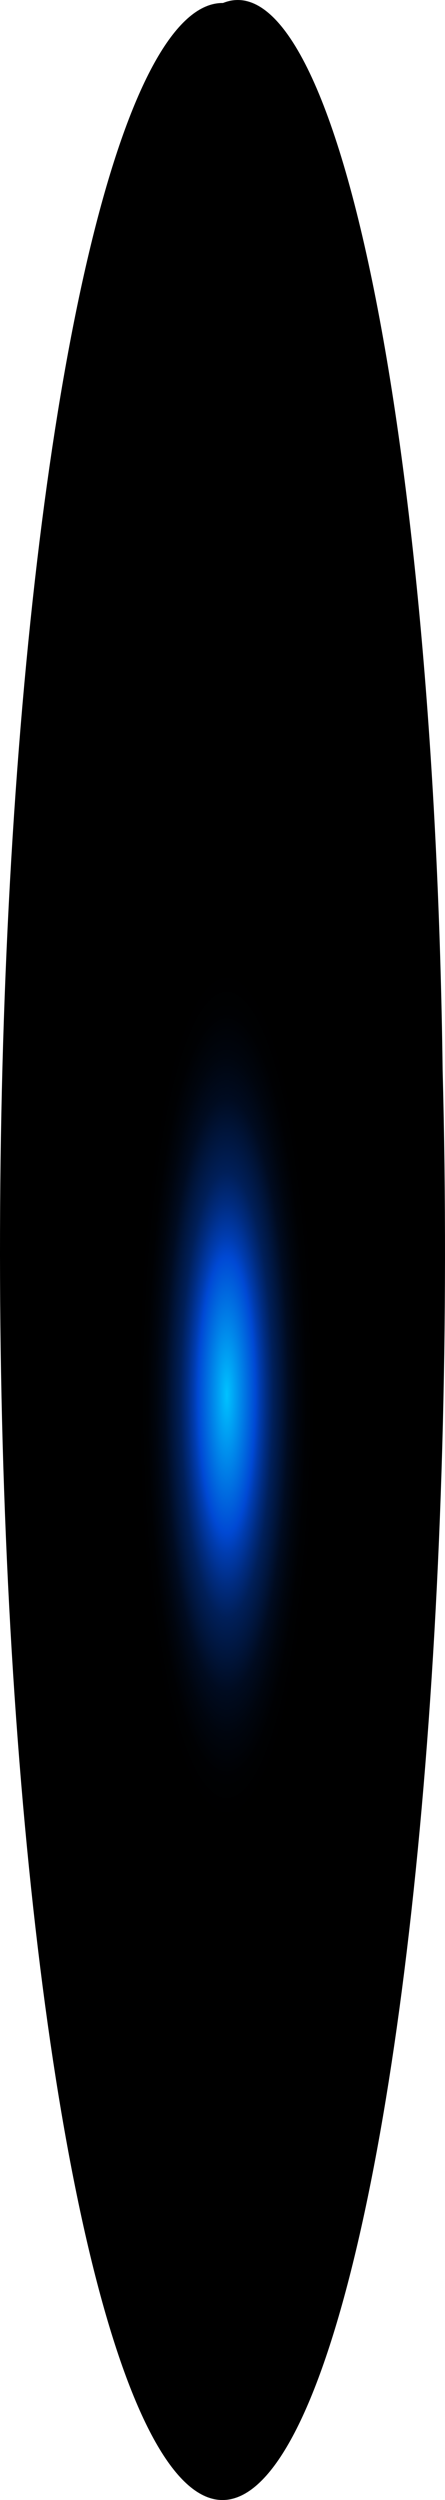 <?xml version="1.0" encoding="utf-8"?>
<svg xmlns="http://www.w3.org/2000/svg" fill="none" height="100%" overflow="visible" preserveAspectRatio="none" style="display: block;" viewBox="0 0 16.174 90.828" width="100%">
<path d="M16.088 38.878C16.328 48.037 16.062 57.389 15.327 65.677C14.592 73.965 13.422 80.792 11.975 85.243C10.528 89.693 8.872 91.553 7.231 90.573C5.59 89.594 4.041 85.821 2.794 79.761C1.546 73.702 0.658 65.646 0.251 56.675C-0.157 47.705 -0.066 38.249 0.512 29.578C1.091 20.907 2.128 13.437 3.485 8.169C4.842 2.901 6.454 0.088 8.105 0.109C9.083 -0.287 10.065 0.402 10.996 2.136C11.927 3.87 12.787 6.616 13.529 10.216C14.27 13.816 14.878 18.201 15.317 23.118C15.756 28.036 16.018 33.392 16.088 38.878Z" fill="url(#paint0_radial_0_406)" id="Vector" style="mix-blend-mode:screen"/>
<defs>
<radialGradient cx="0" cy="0" gradientTransform="translate(8.243 50.675) scale(7.983 38.509)" gradientUnits="userSpaceOnUse" id="paint0_radial_0_406" r="1">
<stop stop-color="#00C2FF"/>
<stop offset="0.13" stop-color="#0049D4"/>
<stop offset="0.15" stop-color="#003CAF"/>
<stop offset="0.18" stop-color="#002C81"/>
<stop offset="0.21" stop-color="#001F59"/>
<stop offset="0.25" stop-color="#001439"/>
<stop offset="0.28" stop-color="#000B20"/>
<stop offset="0.32" stop-color="#00050E"/>
<stop offset="0.36" stop-color="#000103"/>
<stop offset="0.4"/>
</radialGradient>
</defs>
</svg>